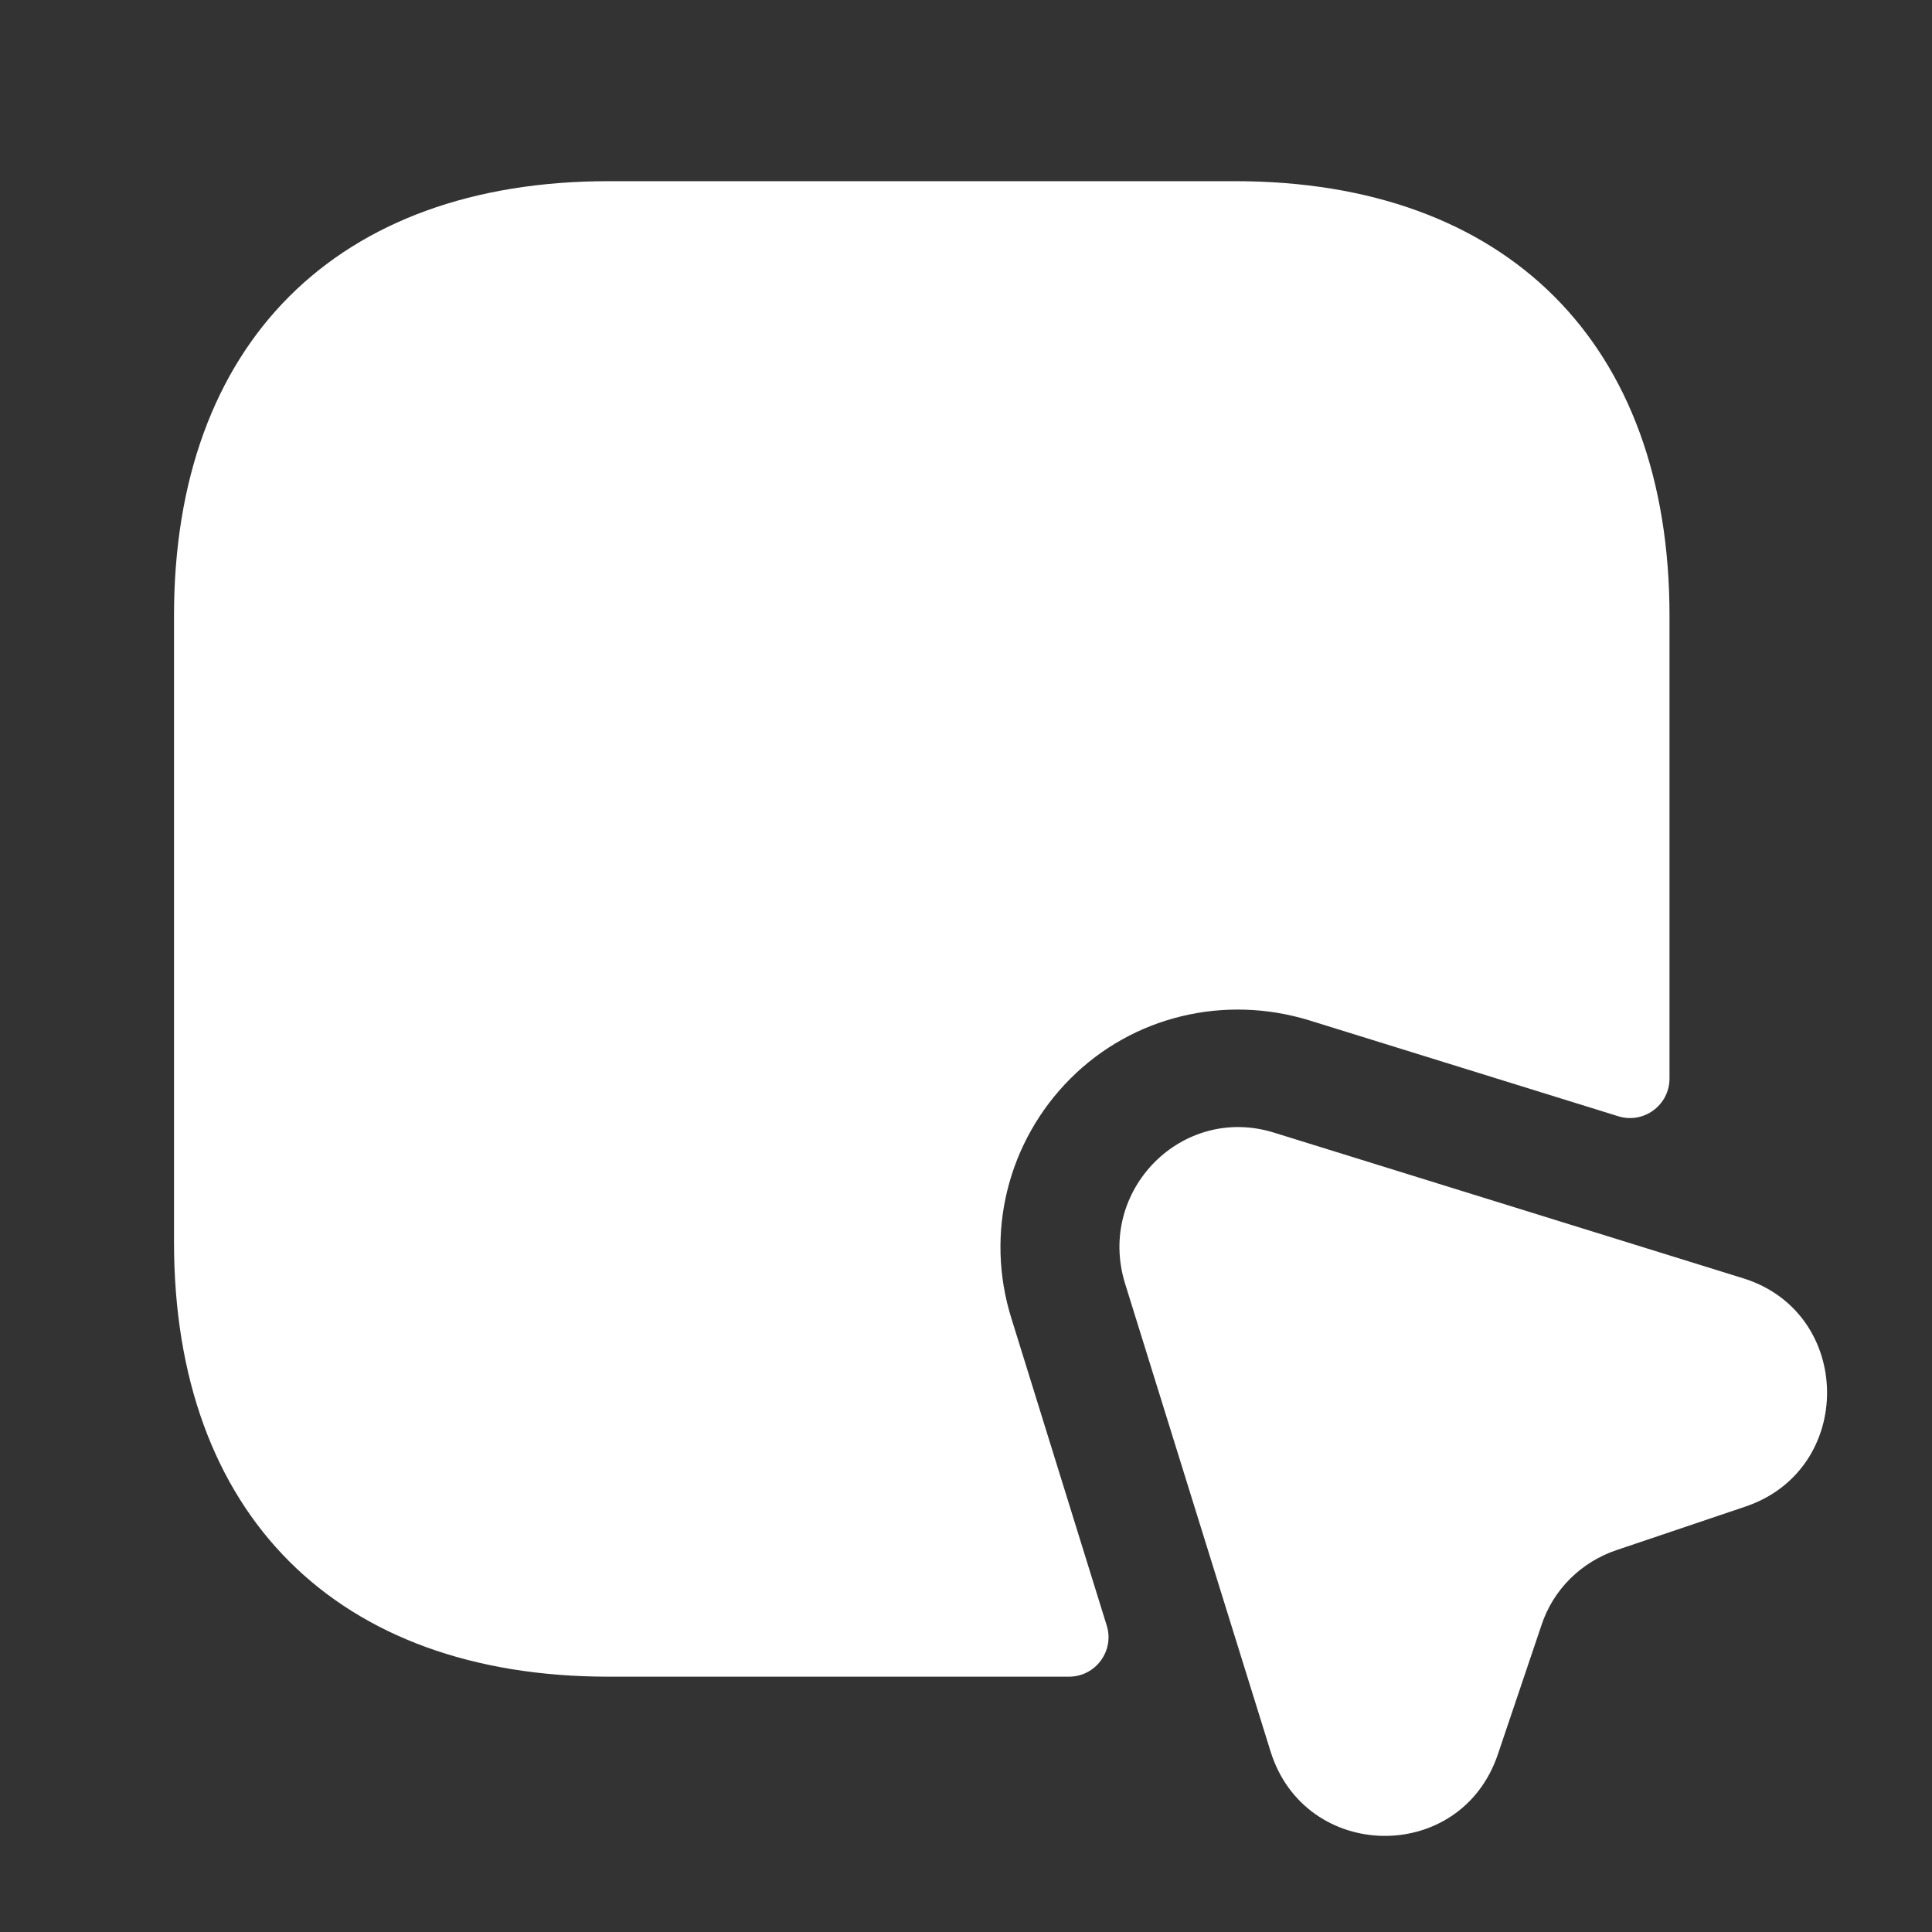 <?xml version="1.0" encoding="UTF-8"?>
<svg xmlns="http://www.w3.org/2000/svg" width="45" height="45" viewBox="0 0 45 45" fill="none">
  <rect x="0" y="0" width="45" height="45" fill="#333333" stroke="none"/>
  <path d="M38.886 14.34V25.12C38.886 25.744 38.281 26.183 37.694 26L30.489 23.764C28.509 23.159 26.383 23.672 24.934 25.12C23.468 26.587 22.936 28.732 23.559 30.712L25.778 37.862C25.961 38.449 25.521 39.053 24.898 39.053H14.173C7.848 39.053 4.053 35.277 4.053 28.933V14.34C4.053 7.997 7.848 4.22 14.173 4.22H28.766C35.091 4.22 38.886 7.997 38.886 14.34Z" fill="white"></path>
  <path d="M40.649 35.093L37.661 36.102C36.836 36.377 36.176 37.018 35.901 37.862L34.892 40.85C34.031 43.435 30.401 43.38 29.594 40.795L26.202 29.887C25.542 27.723 27.541 25.707 29.686 26.385L40.612 29.777C43.179 30.583 43.216 34.232 40.649 35.093Z" fill="white"></path>
</svg>
